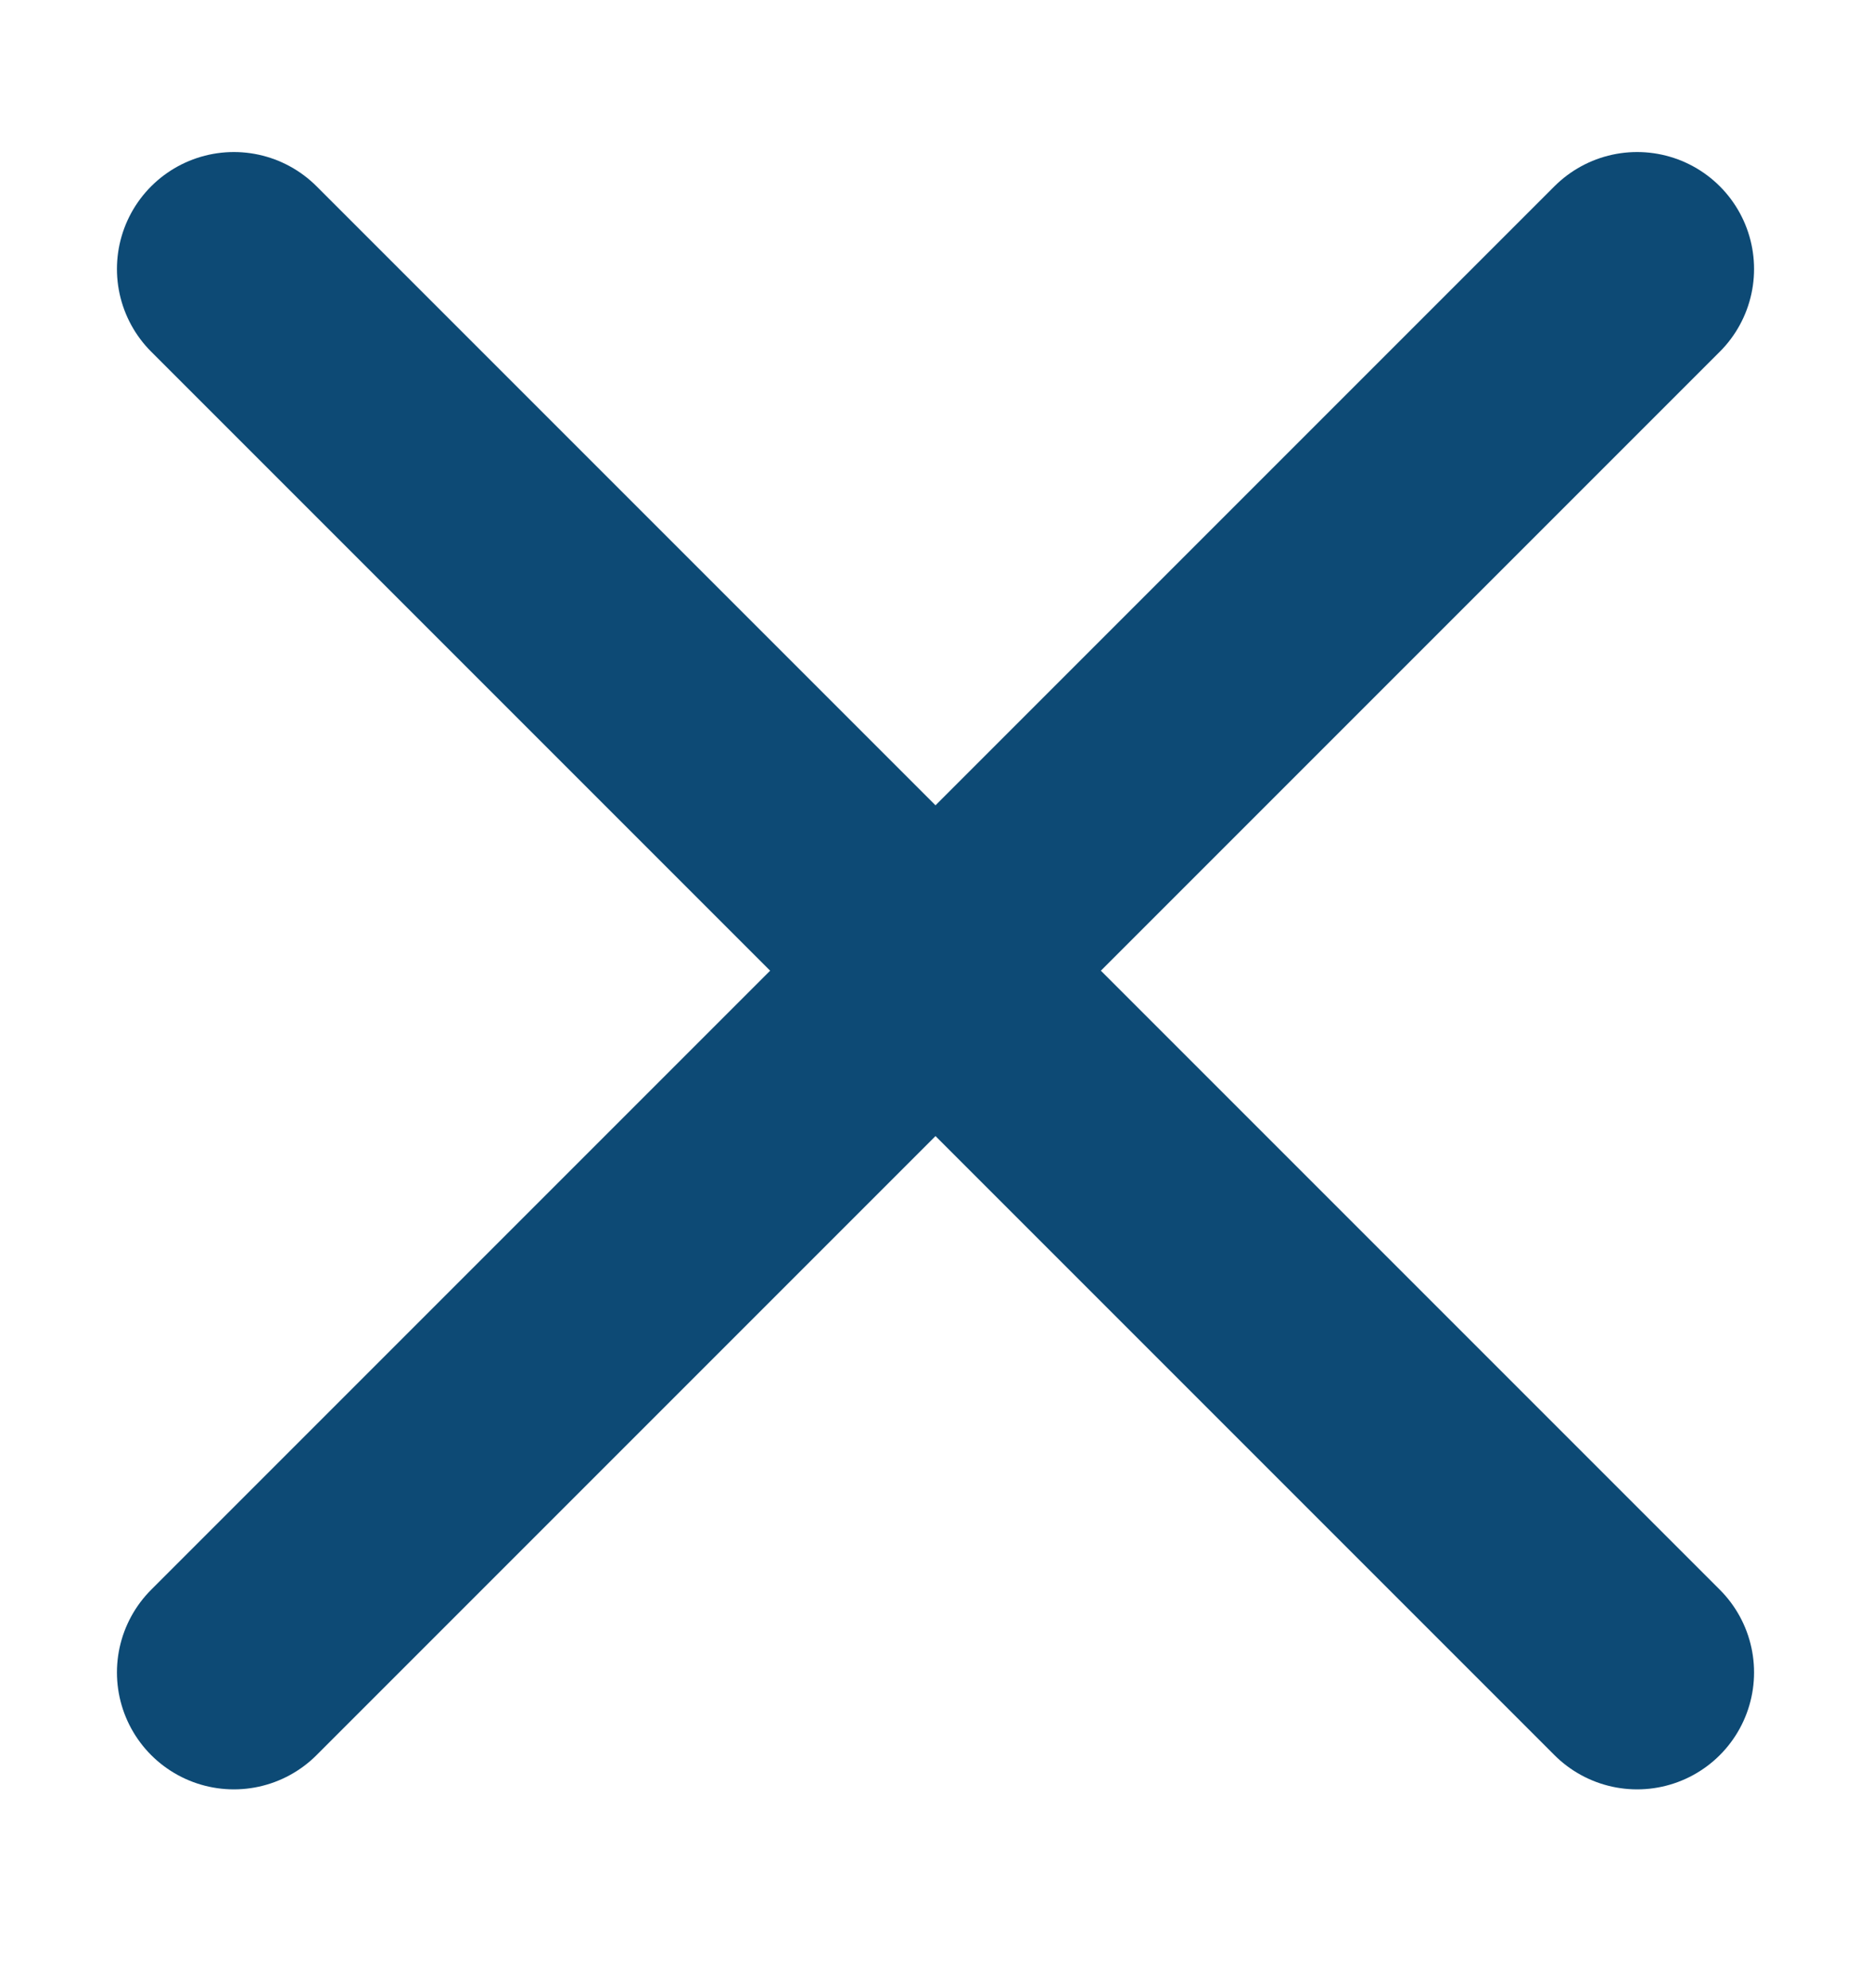 <svg width="16" height="17" viewBox="0 0 16 17" fill="none" xmlns="http://www.w3.org/2000/svg">
<path d="M2 2.3L14 14.3M2 14.3L14 2.3" stroke="#0D4A75" stroke-width="2" stroke-linecap="round" stroke-linejoin="round"/>
</svg>
